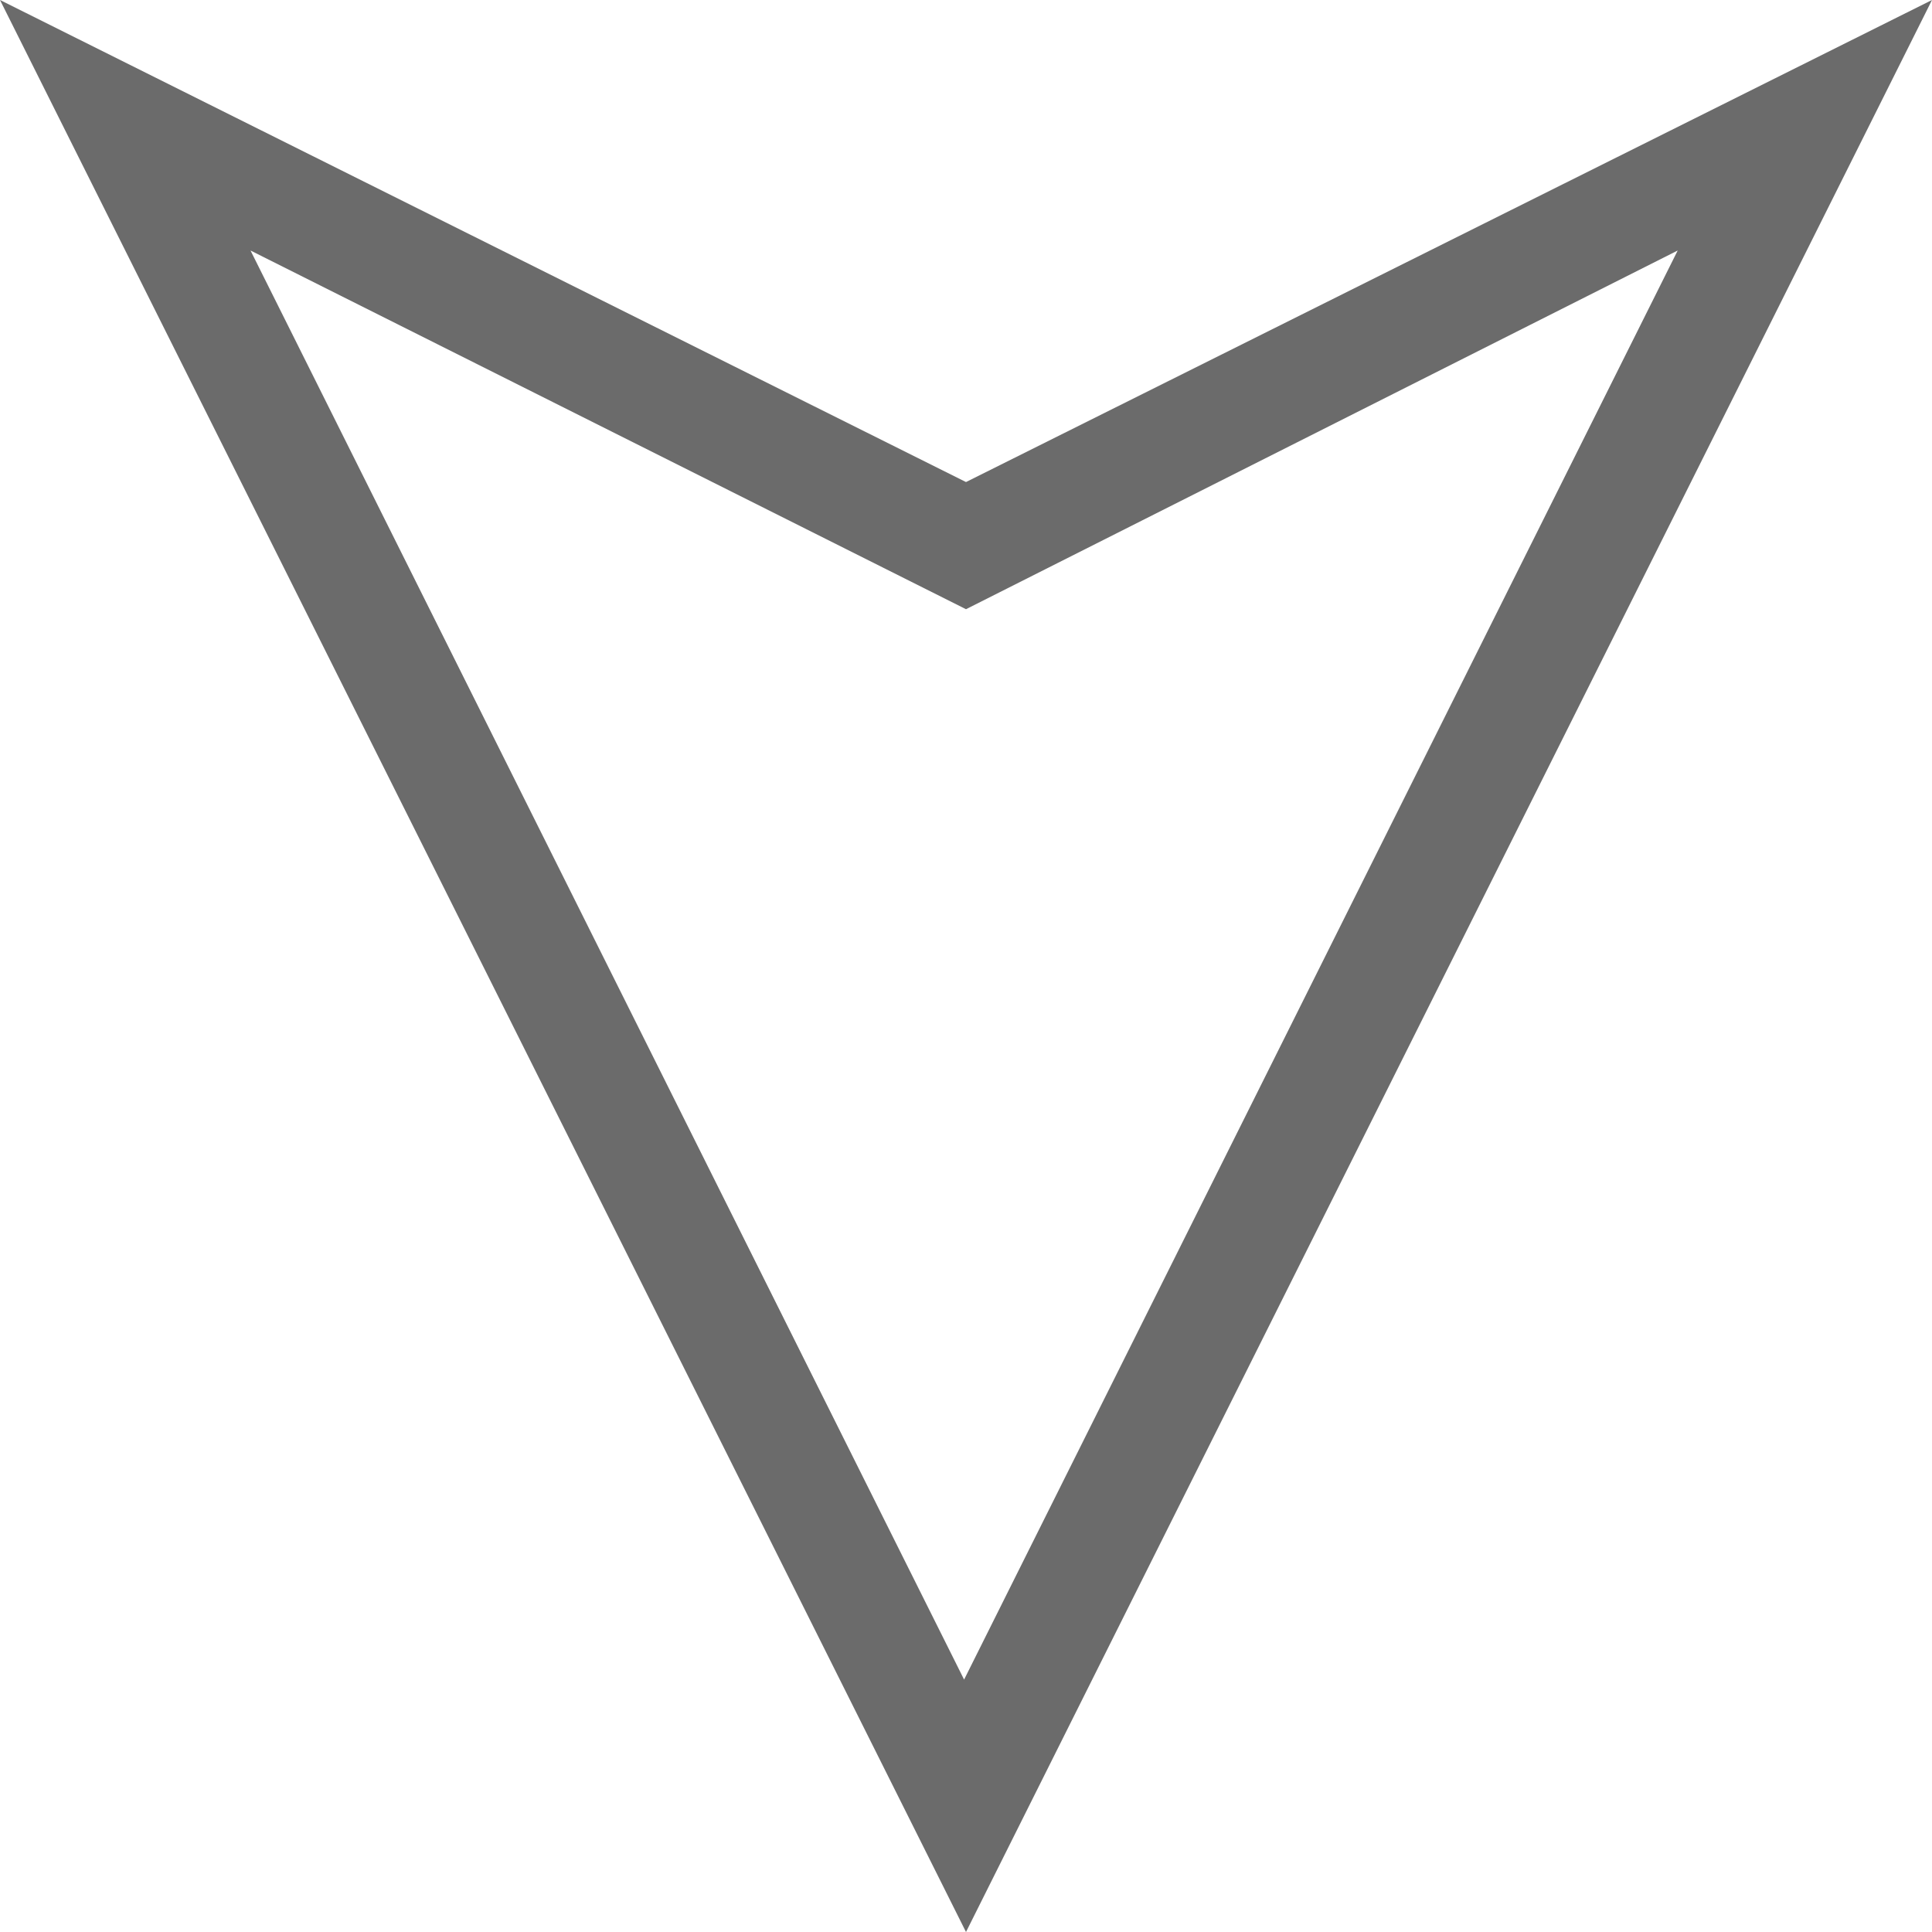 <?xml version="1.0" encoding="utf-8"?>
<!-- Generator: Adobe Illustrator 22.0.1, SVG Export Plug-In . SVG Version: 6.00 Build 0)  -->
<svg version="1.1" id="Layer_1" xmlns="http://www.w3.org/2000/svg" xmlns:xlink="http://www.w3.org/1999/xlink" x="0px" y="0px"
	 viewBox="0 0 101.8 101.8" style="enable-background:new 0 0 101.8 101.8;" xml:space="preserve">
<style type="text/css">
	.st0{opacity:0.8;}
	.st1{fill:#464646;}
</style>
<g class="st0">
	<g>
		<g>
			<path class="st1" d="M50.9,101.8L0,0l50.9,25.4L101.8,0L50.9,101.8z M13.2,13.2l37.6,75.3l37.6-75.3L50.9,32.1L13.2,13.2z"/>
		</g>
	</g>
</g>
</svg>
